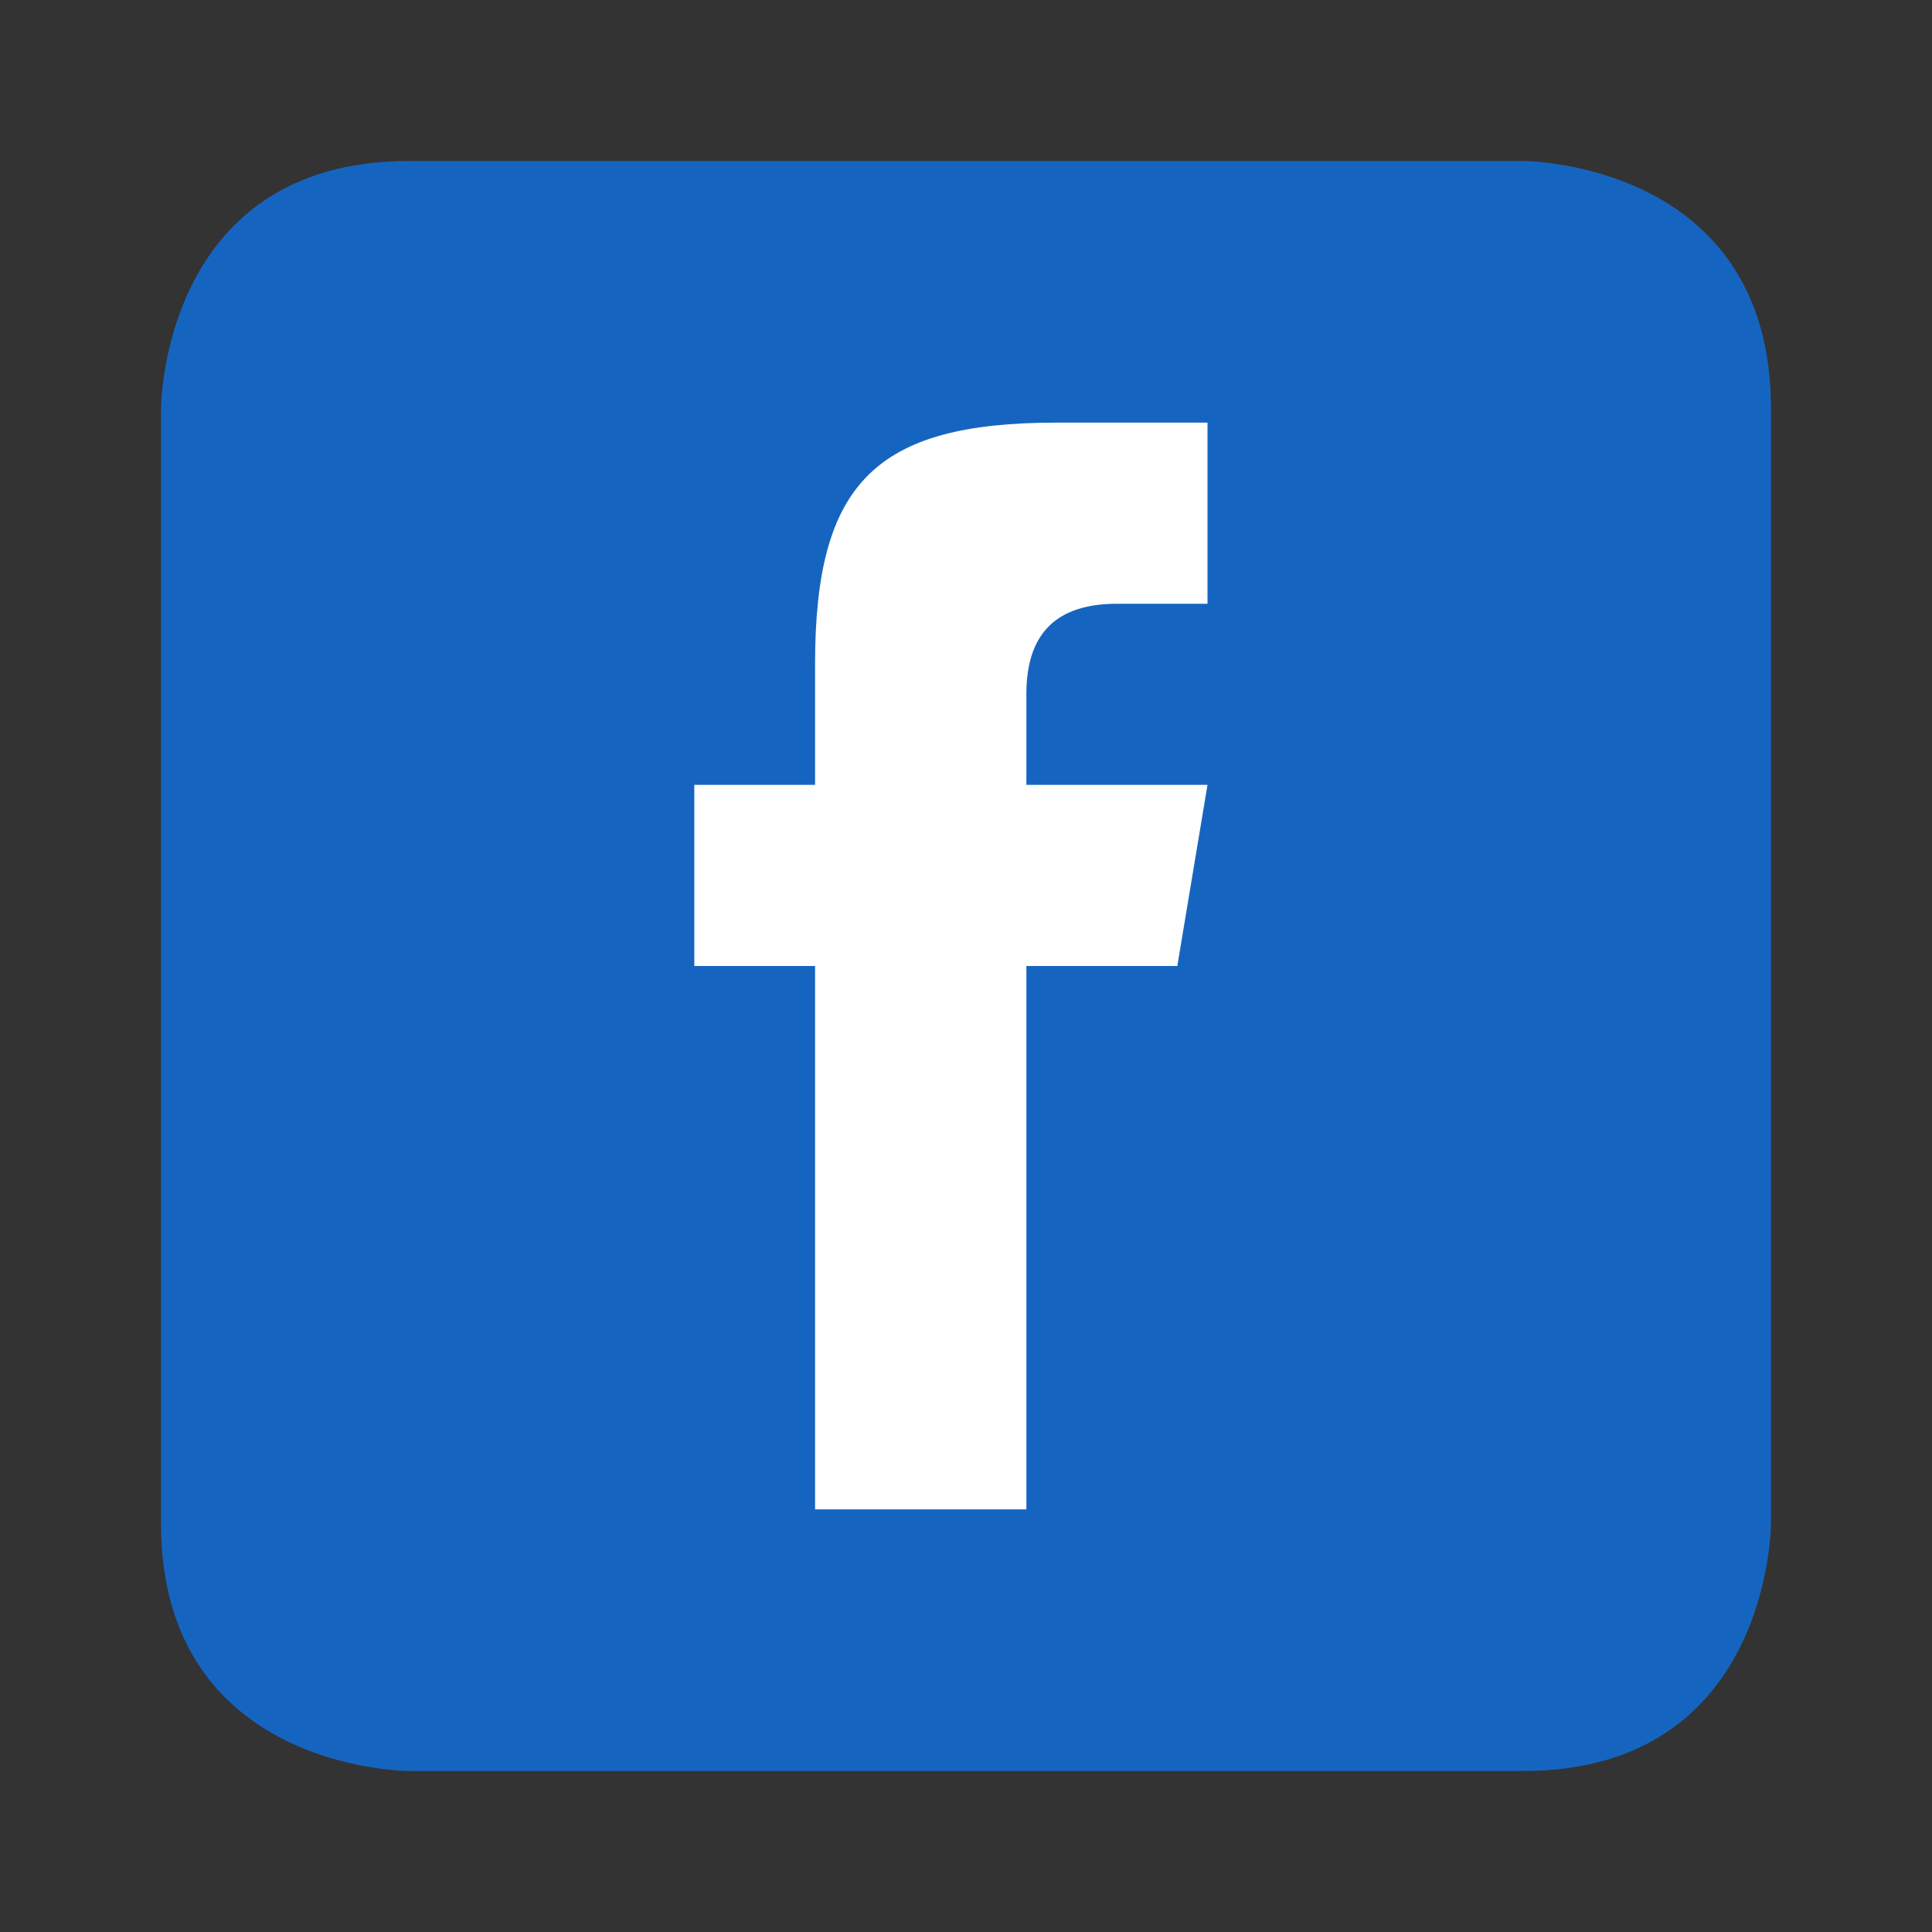 <svg xmlns="http://www.w3.org/2000/svg" xmlns:xlink="http://www.w3.org/1999/xlink" version="1.1"  x="0px" y="0px" width="32" height="32" viewBox="0 0 24 24" style="enable-background:new 0 0 24 24;" xml:space="preserve" preserveAspectRatio="none" viewbox="0 0 32 32">

<rect x="0" y="0" width="24" height="24" fill="#333333" stroke="none"/>

<path id="589155236_shock_x5F_color_focus" class="stshockcolor" d="M2,5.077C2,5.077,2,2,5.077,2h13.846C18.923,2,22,2,22,5.077v13.846  c0,0,0,3.077-3.077,3.077H5.077C5.077,22,2,22,2,18.923V5.077z" style="fill:#1565C0;;" data-st="fill:#1565C0;;"></path>
<path class="st1" d="M12.75,8.625c0-0.613,0.24-1.125,1.125-1.125H15V5.25h-1.875c-2.25,0-3,0.75-3,3v1.5h-1.5V12h1.5v6.75h2.625V12  h1.875L15,9.75h-2.25V8.625z" style="fill-rule:evenodd;clip-rule:evenodd;fill:#FFFFFF;;"></path>
</svg>